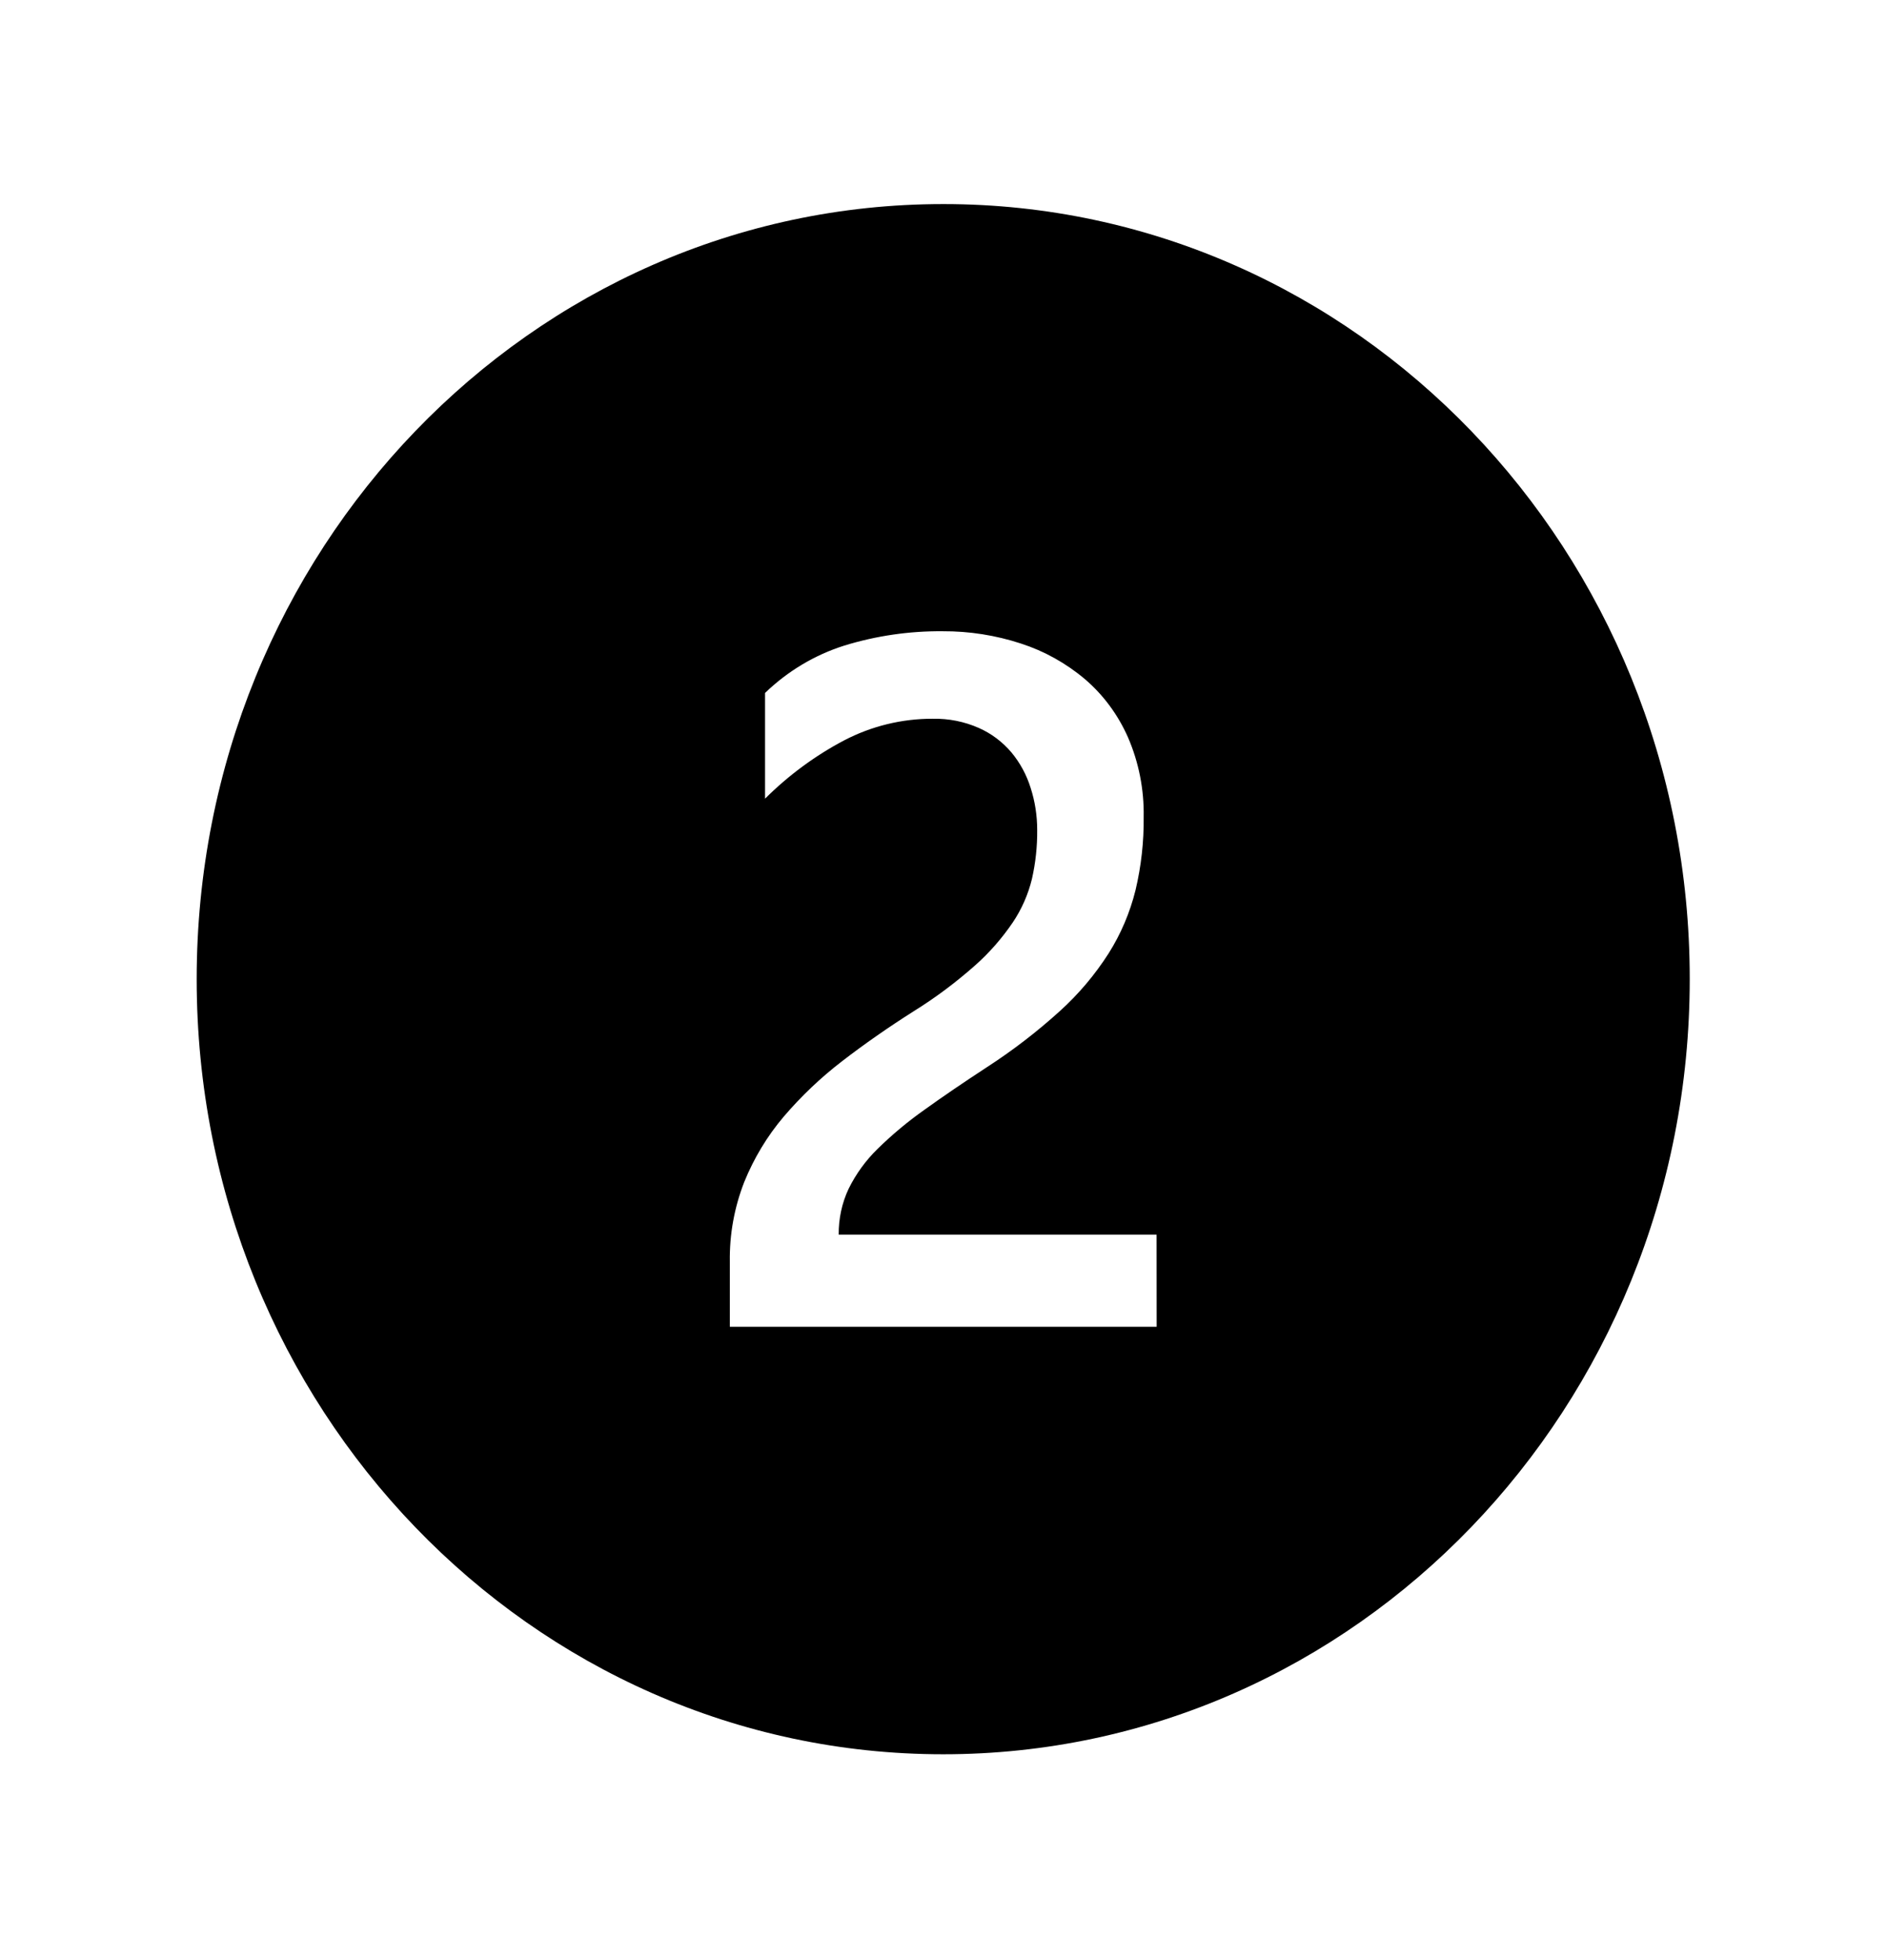 <svg width="26" height="27" xmlns="http://www.w3.org/2000/svg" xmlns:xlink="http://www.w3.org/1999/xlink" xml:space="preserve" overflow="hidden"><g transform="translate(-342 -257)"><path d="M12.996 2.708C7.315 2.708 2.71 7.314 2.71 12.994 2.71 18.675 7.315 23.28 12.996 23.28 18.677 23.28 23.282 18.675 23.282 12.994 23.282 12.994 23.282 12.994 23.282 12.993 23.284 7.315 18.683 2.71 13.004 2.708 13.001 2.708 12.999 2.708 12.996 2.708ZM15.937 17.607 10.056 17.607 10.056 16.744C10.05 16.382 10.118 16.023 10.254 15.687 10.387 15.371 10.57 15.078 10.797 14.82 11.039 14.547 11.309 14.3 11.602 14.083 11.908 13.856 12.238 13.634 12.592 13.418 12.888 13.241 13.168 13.039 13.431 12.815 13.629 12.647 13.804 12.454 13.954 12.242 14.077 12.066 14.167 11.869 14.219 11.662 14.269 11.449 14.293 11.232 14.291 11.014 14.291 10.825 14.261 10.636 14.201 10.457 14.145 10.283 14.055 10.123 13.936 9.985 13.812 9.844 13.658 9.733 13.486 9.66 13.286 9.575 13.07 9.534 12.852 9.538 12.428 9.537 12.009 9.635 11.629 9.826 11.23 10.029 10.864 10.289 10.541 10.599L10.541 9.196C10.853 8.906 11.226 8.691 11.634 8.567 12.073 8.437 12.53 8.373 12.988 8.377 13.354 8.375 13.718 8.43 14.067 8.54 14.388 8.64 14.687 8.8 14.948 9.012 15.202 9.221 15.405 9.486 15.542 9.785 15.691 10.117 15.765 10.478 15.758 10.841 15.762 11.169 15.724 11.495 15.646 11.812 15.569 12.111 15.444 12.394 15.275 12.652 15.087 12.935 14.862 13.192 14.605 13.416 14.29 13.691 13.953 13.941 13.598 14.162 13.274 14.366 12.986 14.555 12.735 14.729 12.507 14.884 12.292 15.057 12.092 15.246 11.929 15.399 11.794 15.578 11.692 15.777 11.6 15.966 11.554 16.174 11.556 16.384L15.936 16.384Z" transform="matrix(1 0 0 1.038 342 257)"/></g></svg>